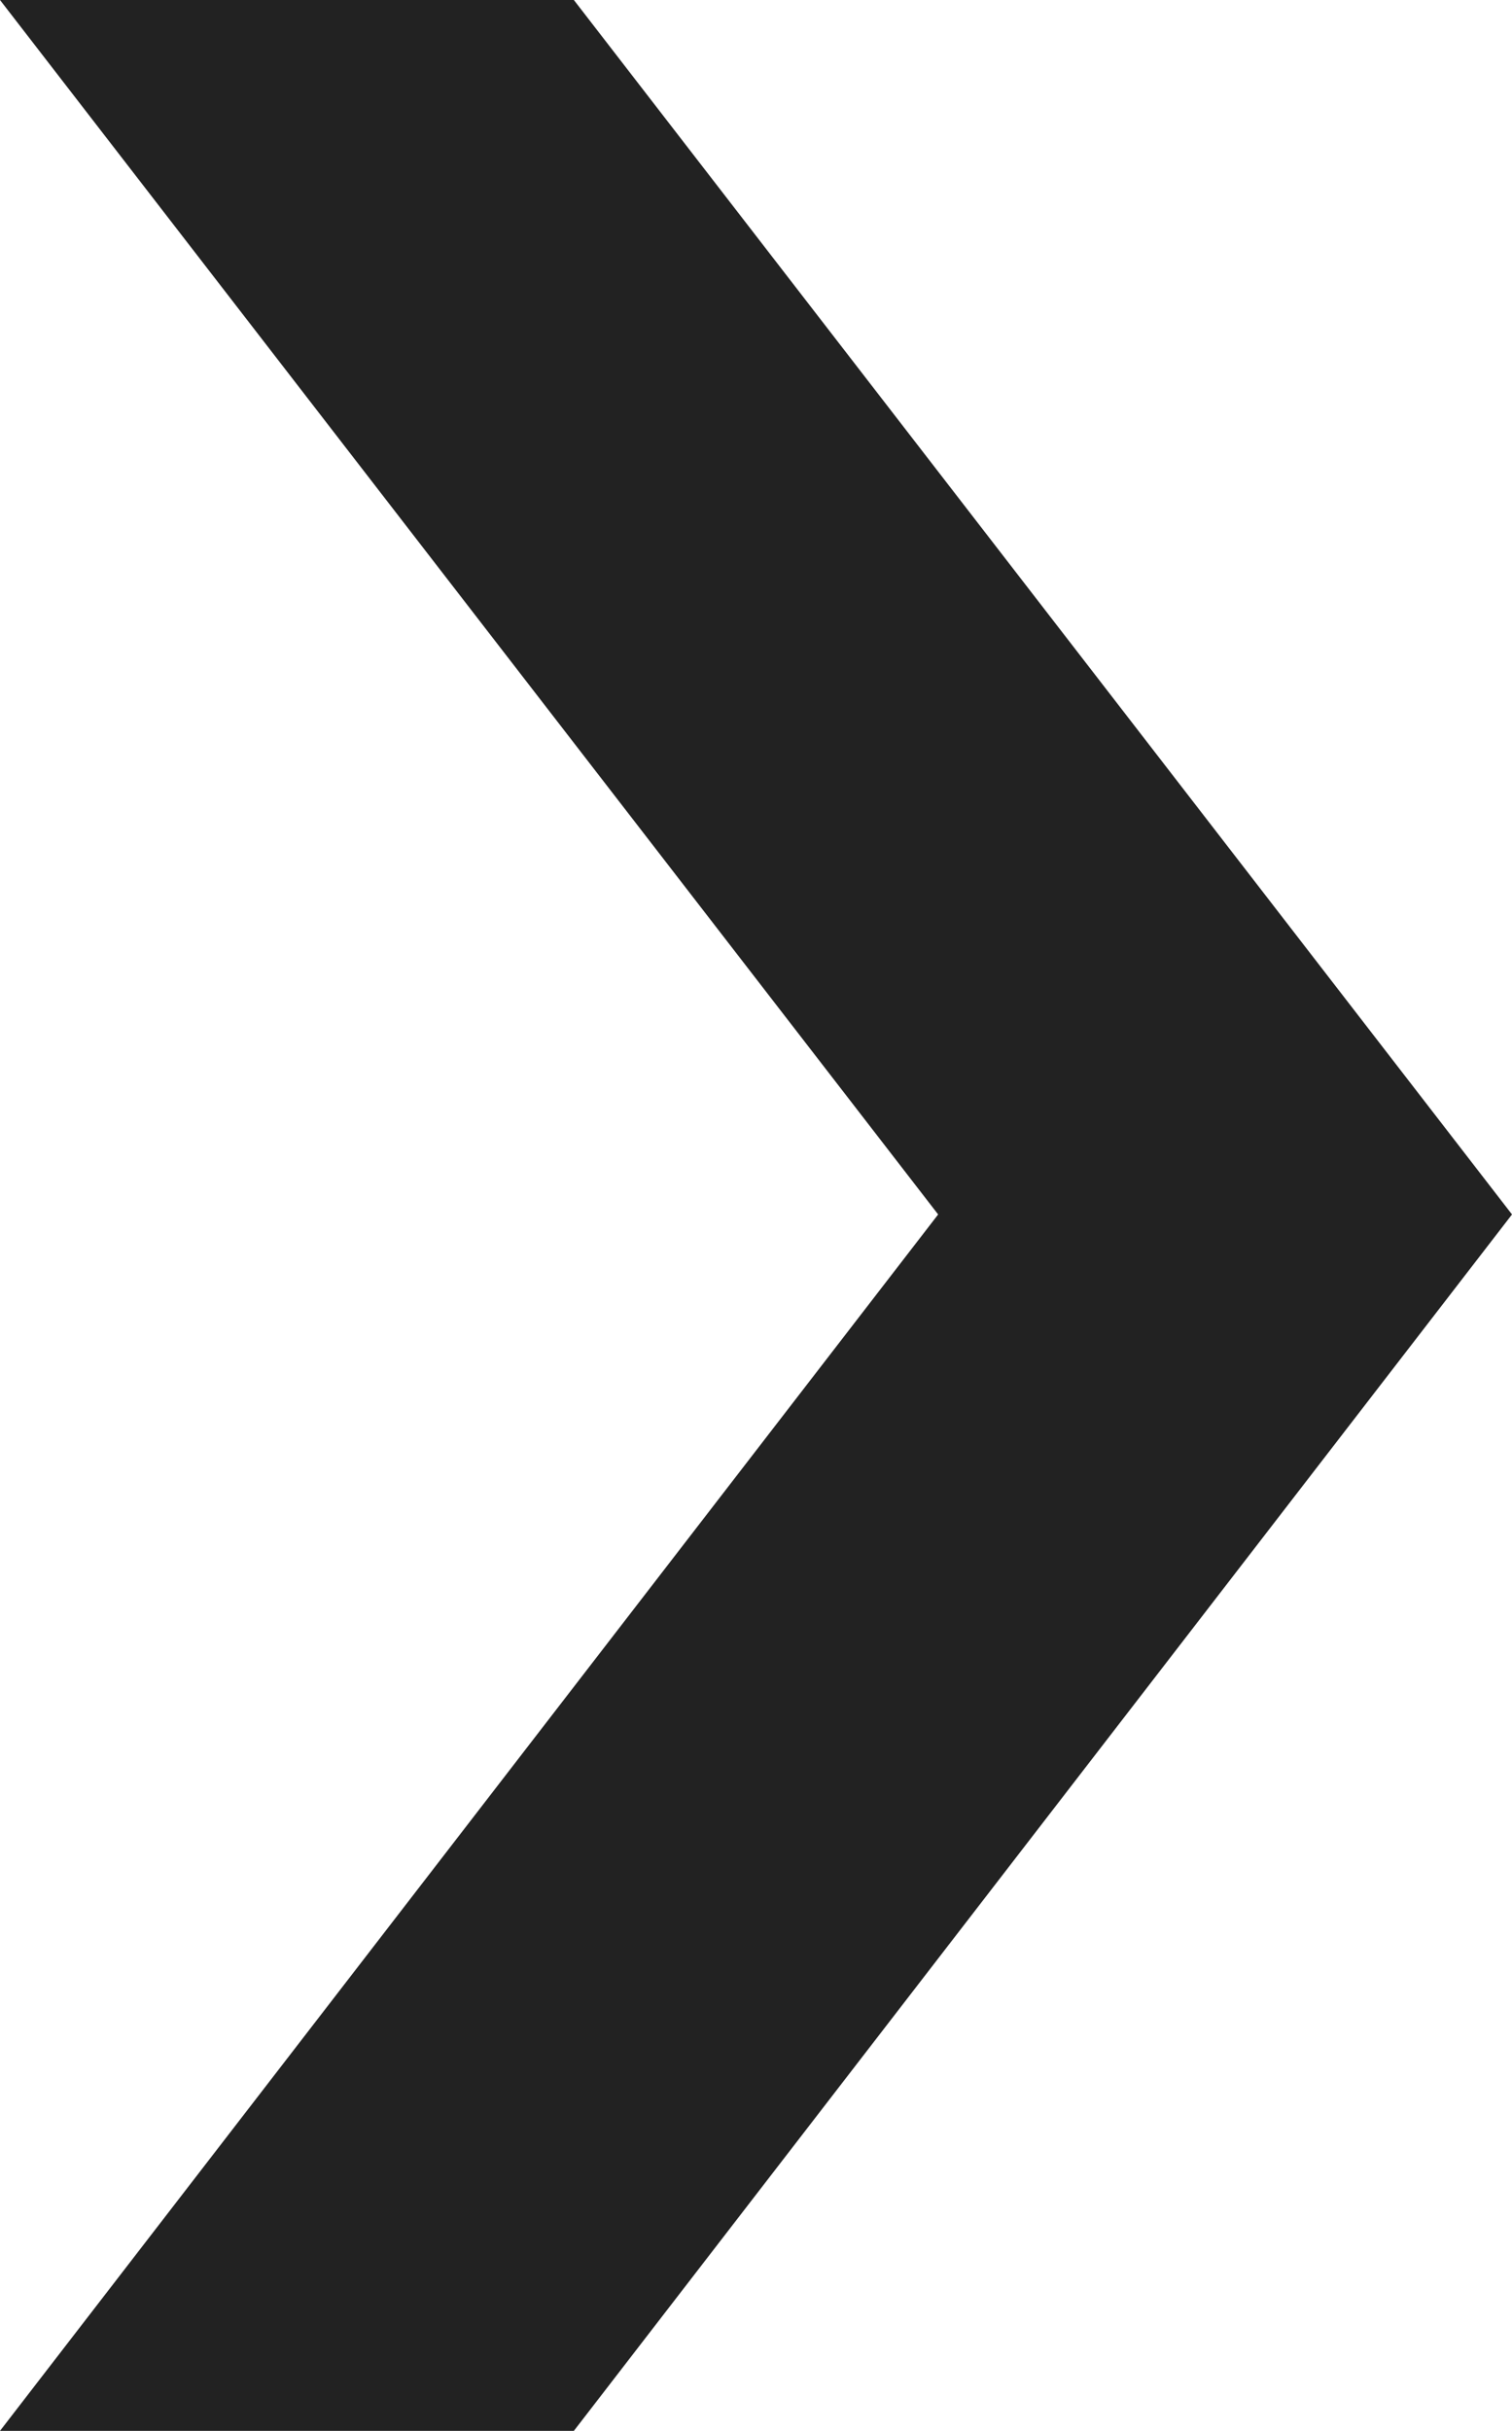 <svg xmlns="http://www.w3.org/2000/svg" viewBox="0 0 7.72 12.41"><defs><style>.cls-1{fill:#222;}</style></defs><g id="レイヤー_2" data-name="レイヤー 2"><g id="レイヤー_1-2" data-name="レイヤー 1"><polygon class="cls-1" points="2.93 12.41 0 12.41 4.79 6.2 0 0 2.93 0 7.72 6.2 2.93 12.41"/></g></g></svg>
